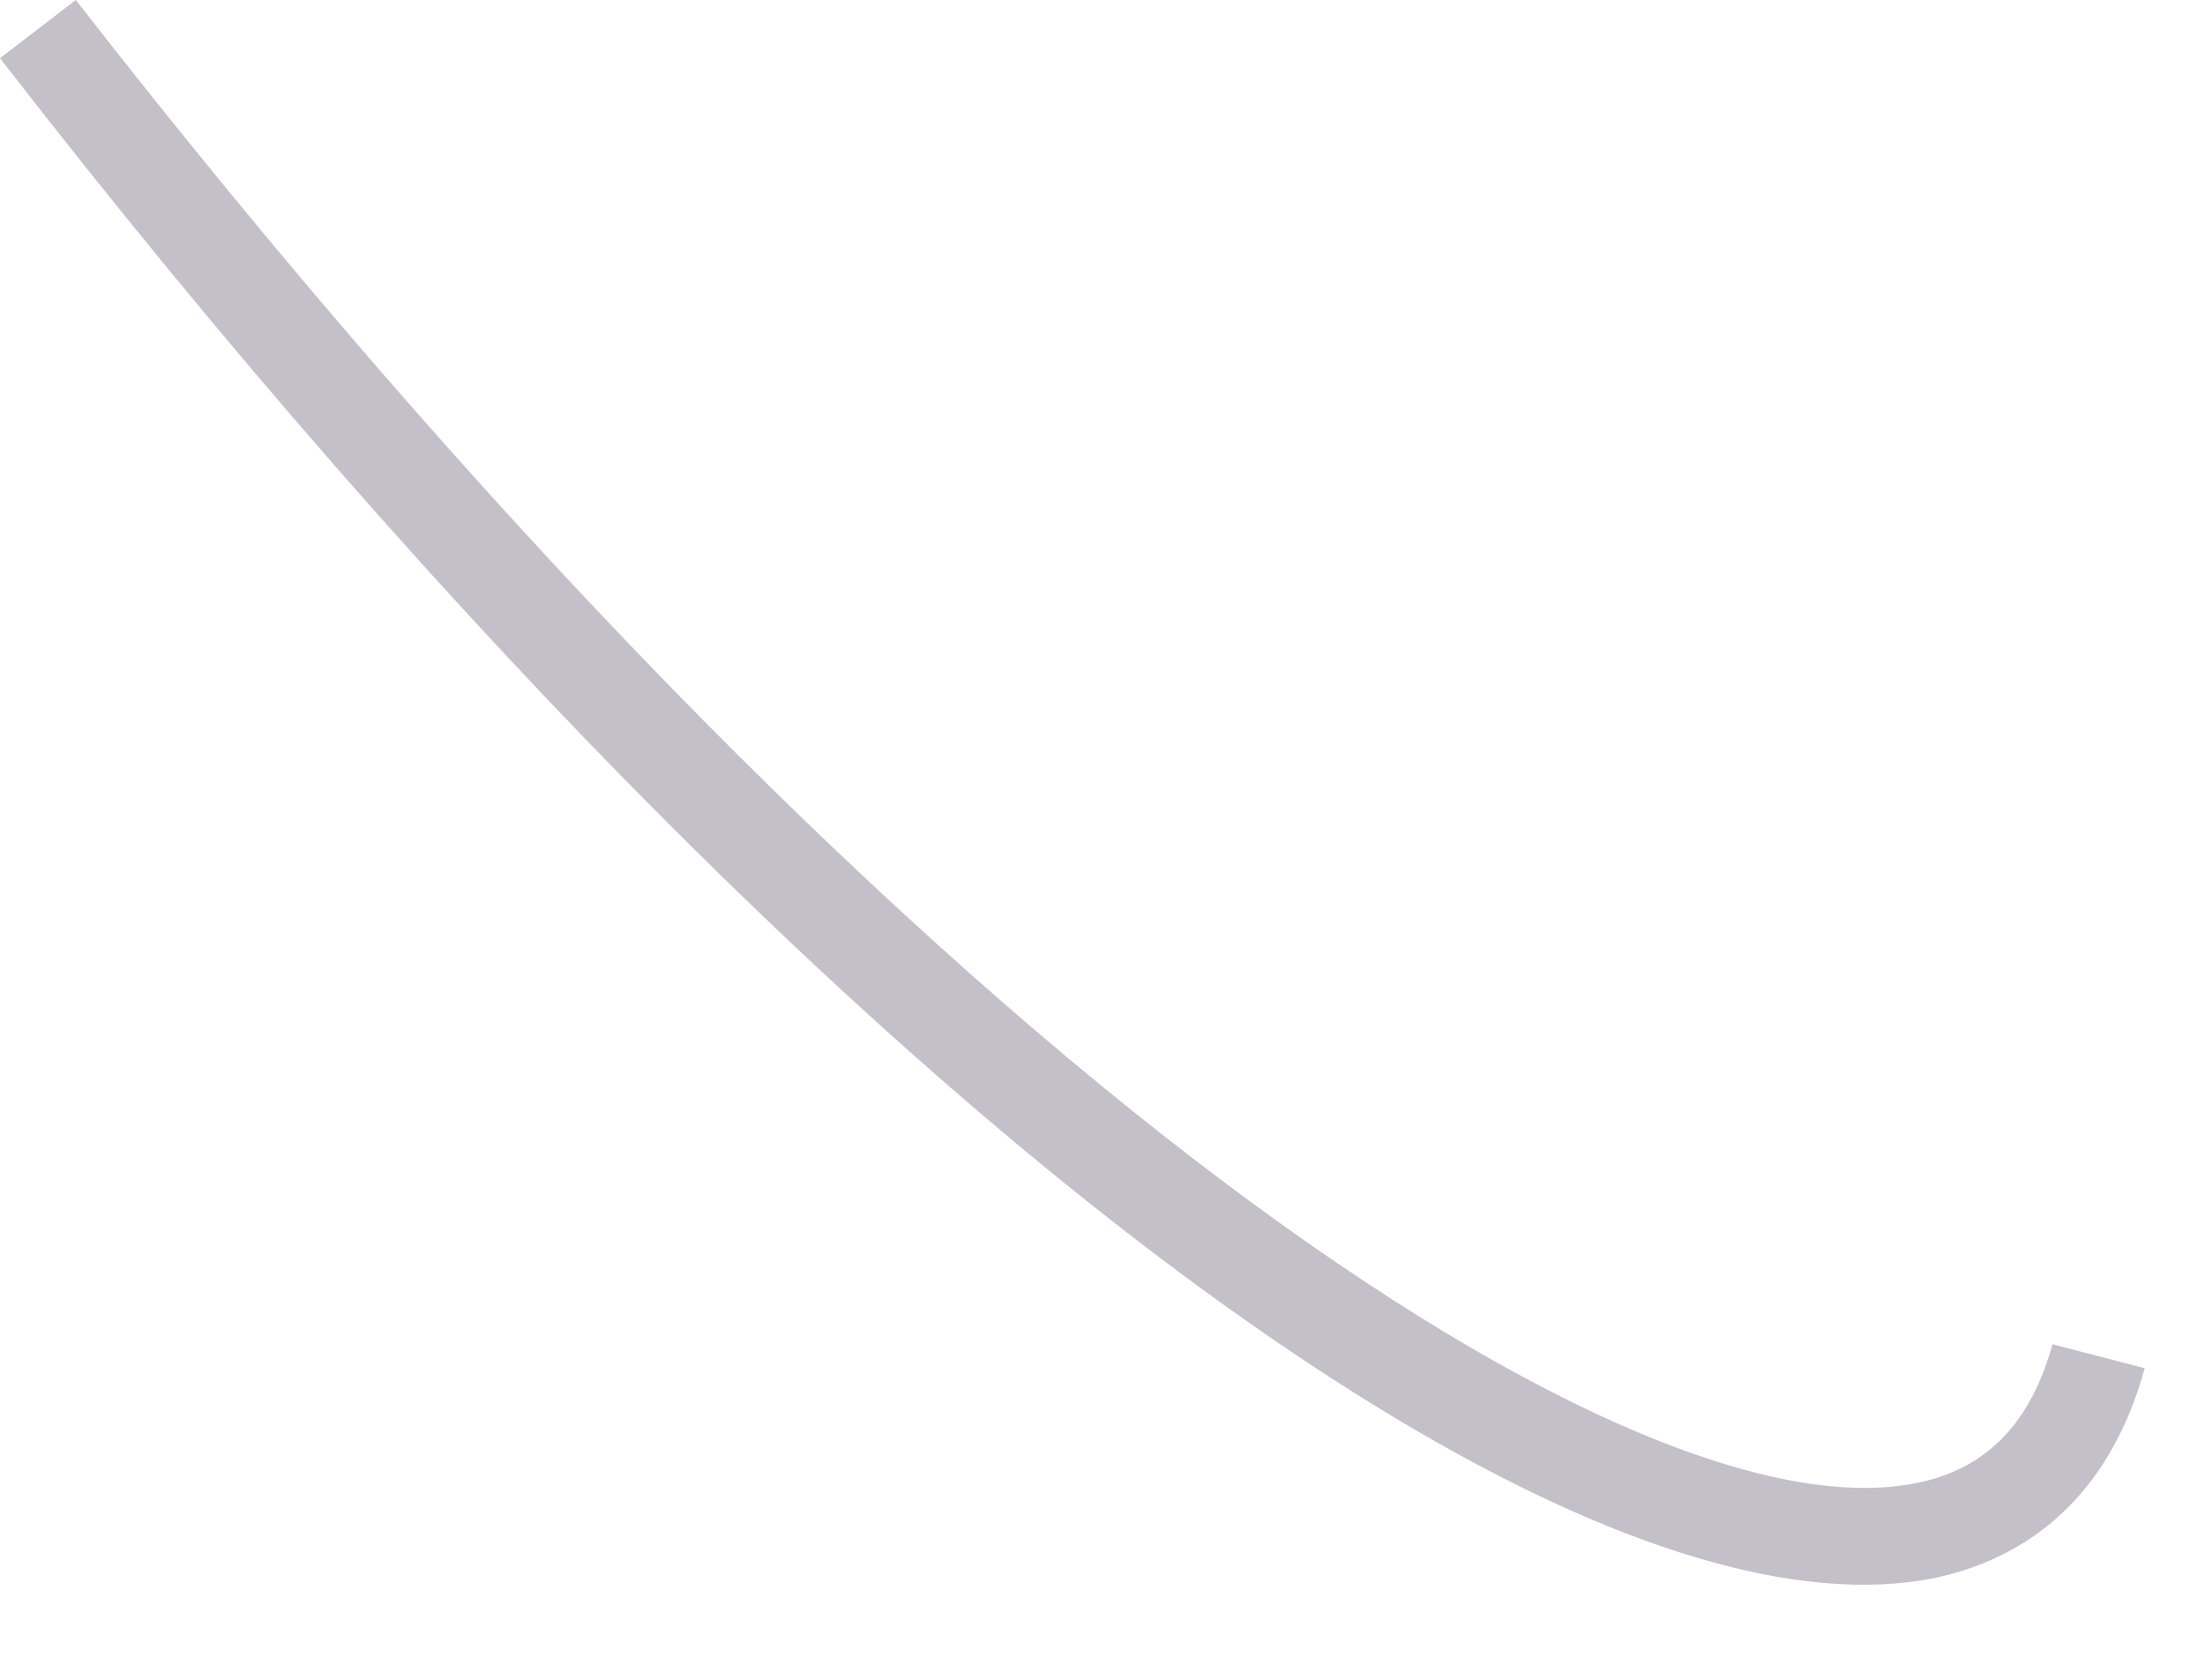 <?xml version="1.0" encoding="utf-8"?>
<svg xmlns="http://www.w3.org/2000/svg" fill="none" height="100%" overflow="visible" preserveAspectRatio="none" style="display: block;" viewBox="0 0 21 16" width="100%">
<path d="M6.367 7.846C4.297 5.776 2.142 3.321 0 0.554L0.722 0C8.498 9.988 15.431 14.693 18.247 14.127C18.921 13.995 19.342 13.55 19.547 12.804L20.426 13.032C20.125 14.127 19.439 14.813 18.428 15.03C15.804 15.559 11.338 12.816 6.379 7.858L6.367 7.846Z" fill="#392C4E" fill-opacity="0.3" id="Vector"/>
</svg>